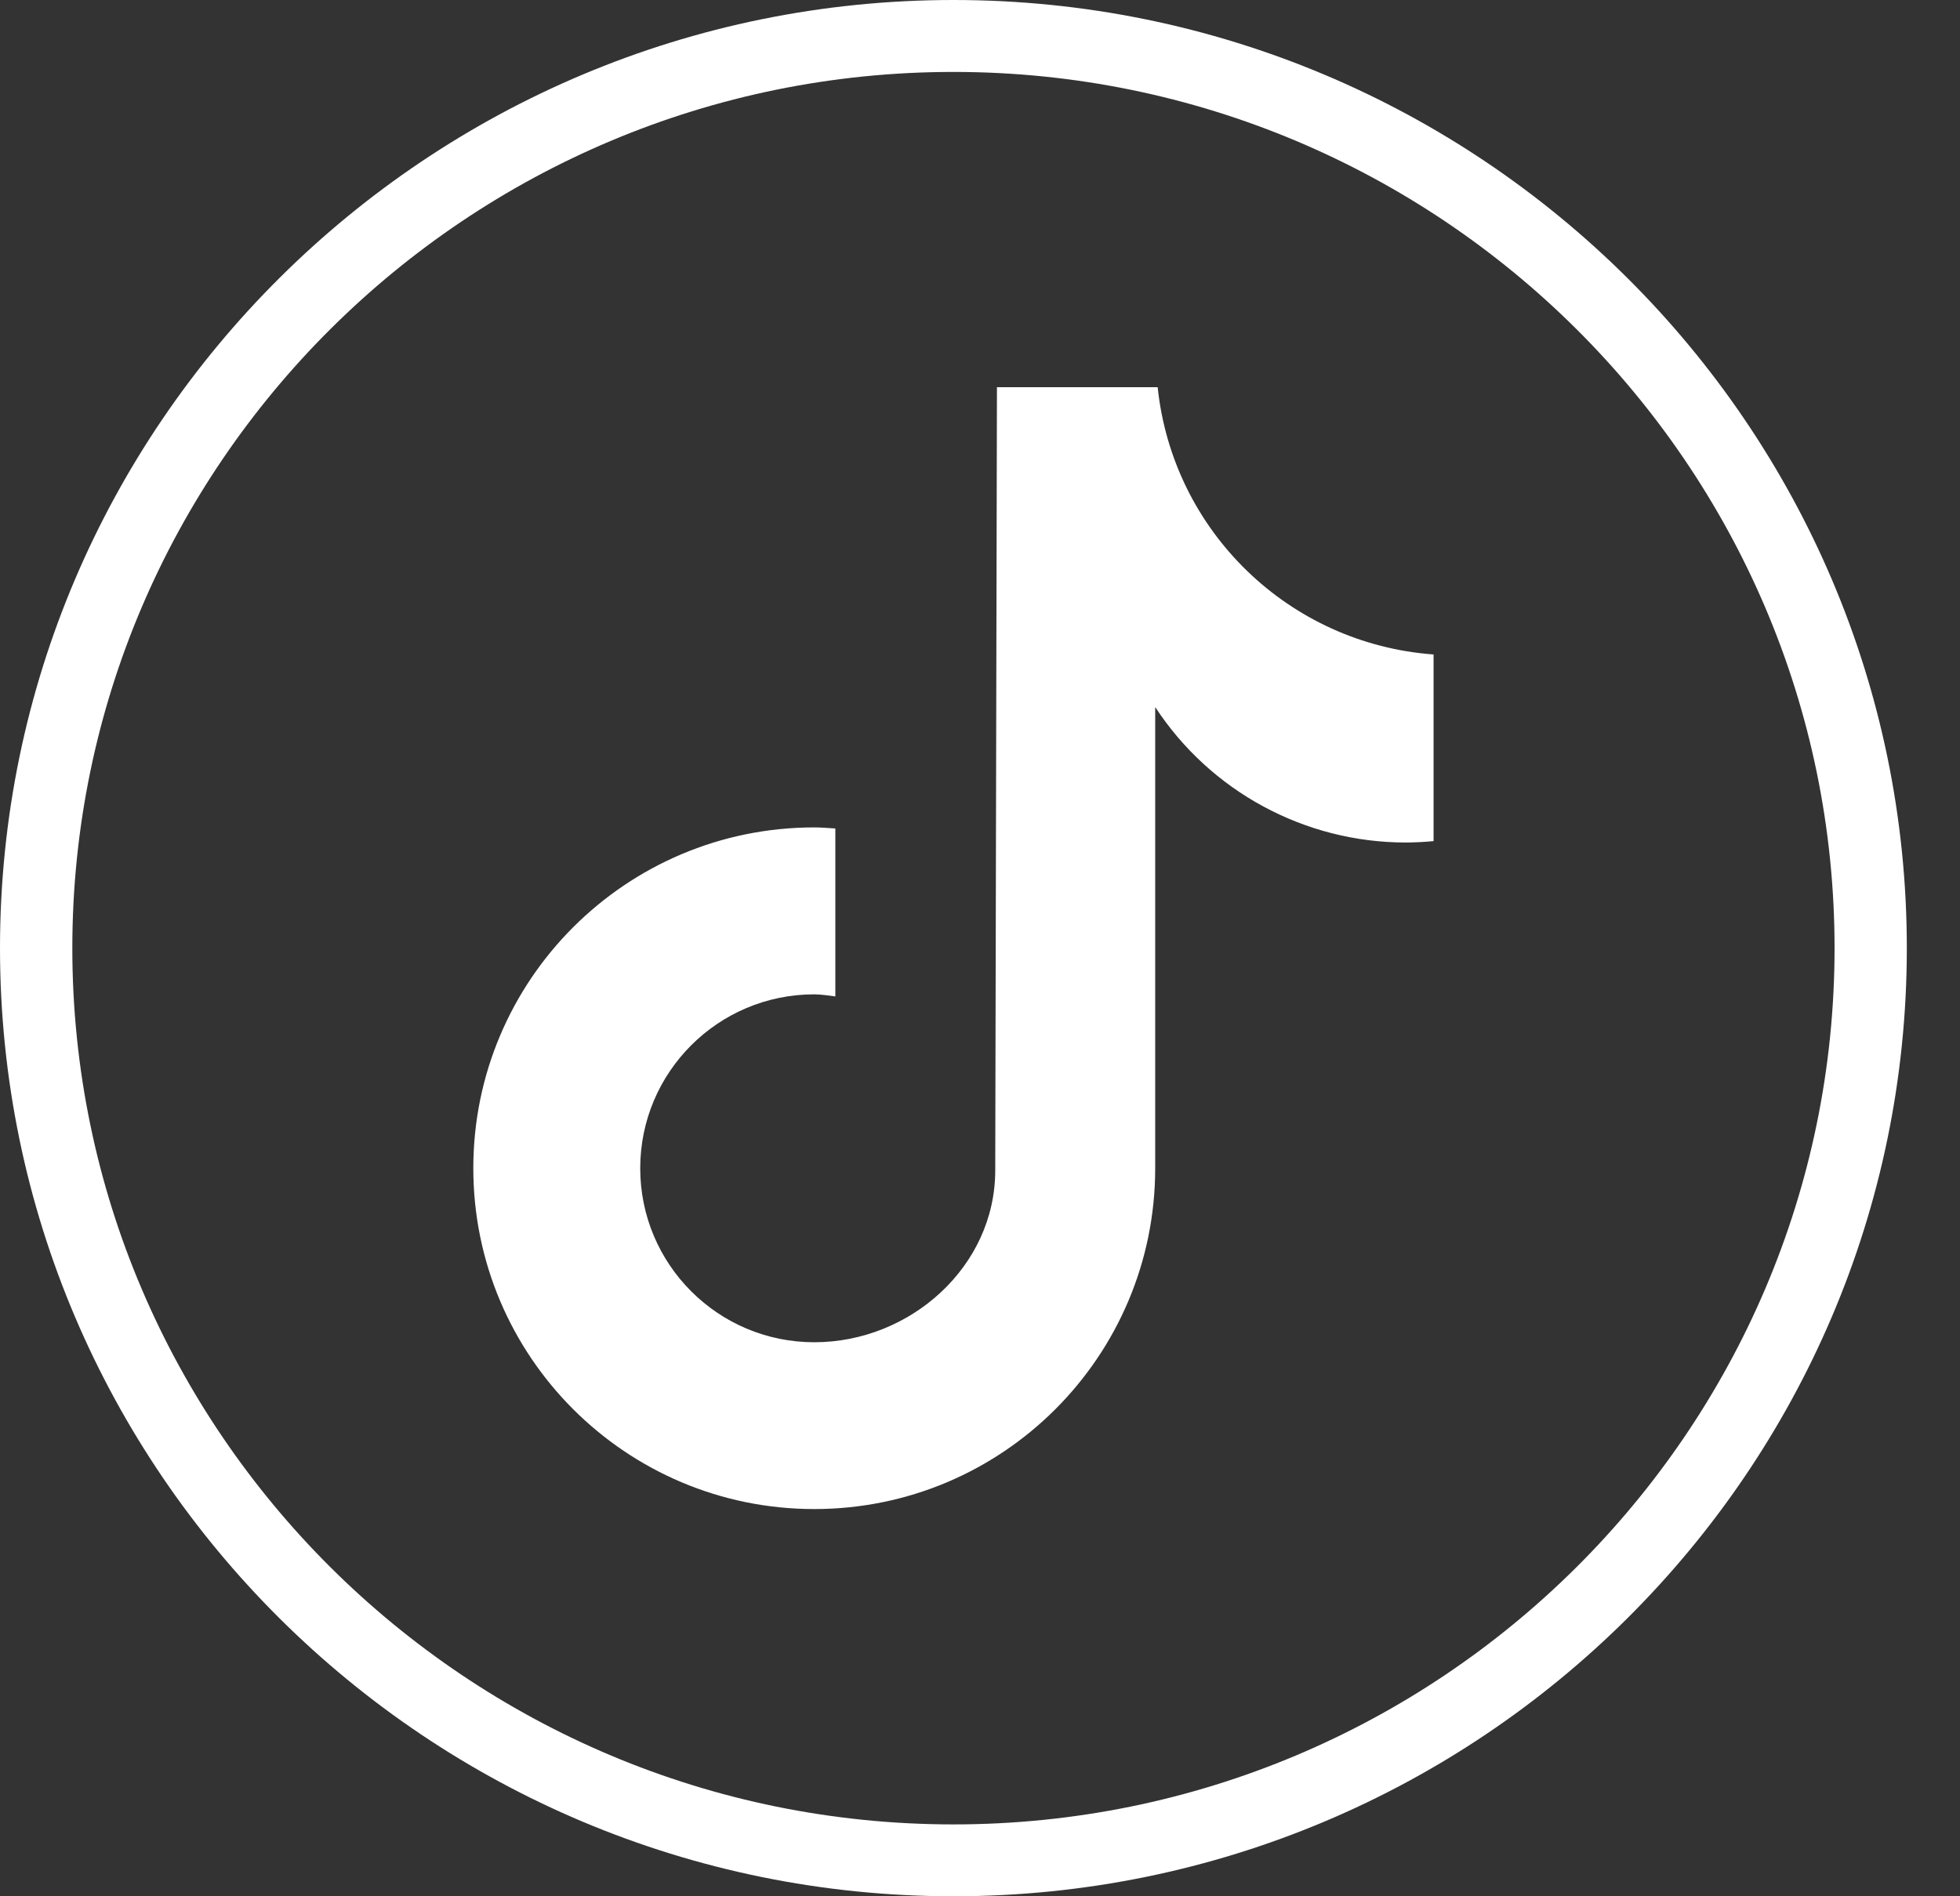 <svg xmlns="http://www.w3.org/2000/svg" width="31" height="30" viewBox="0 0 31 30" fill="none"><rect x="0" y="0" width="31" height="30" fill="#333333" stroke="none"/><path d="M15.08 30C6.762 30 0 23.273 0 15C0 6.726 6.762 0 15.08 0C23.397 0 30.159 6.726 30.159 15C30.159 23.273 23.397 30 15.08 30ZM15.08 1.138C7.395 1.138 1.144 7.356 1.144 15C1.144 22.644 7.395 28.863 15.08 28.863C22.764 28.863 29.016 22.644 29.016 15C29.016 7.356 22.764 1.138 15.08 1.138Z" fill="white"></path><path d="M22.671 13.307C22.526 13.321 22.381 13.328 22.235 13.329C20.637 13.329 19.146 12.523 18.271 11.186V18.482C18.271 21.46 15.857 23.874 12.879 23.874C9.901 23.874 7.486 21.46 7.486 18.482C7.486 15.504 9.9 13.09 12.879 13.09C12.991 13.09 13.101 13.1 13.212 13.107V15.764C13.101 15.751 12.992 15.731 12.879 15.731C11.358 15.731 10.126 16.963 10.126 18.483C10.126 20.003 11.358 21.235 12.879 21.235C14.398 21.235 15.741 20.037 15.741 18.517L15.768 6.126H18.31C18.549 8.406 20.388 10.186 22.674 10.354V13.307" fill="white"></path></svg>
